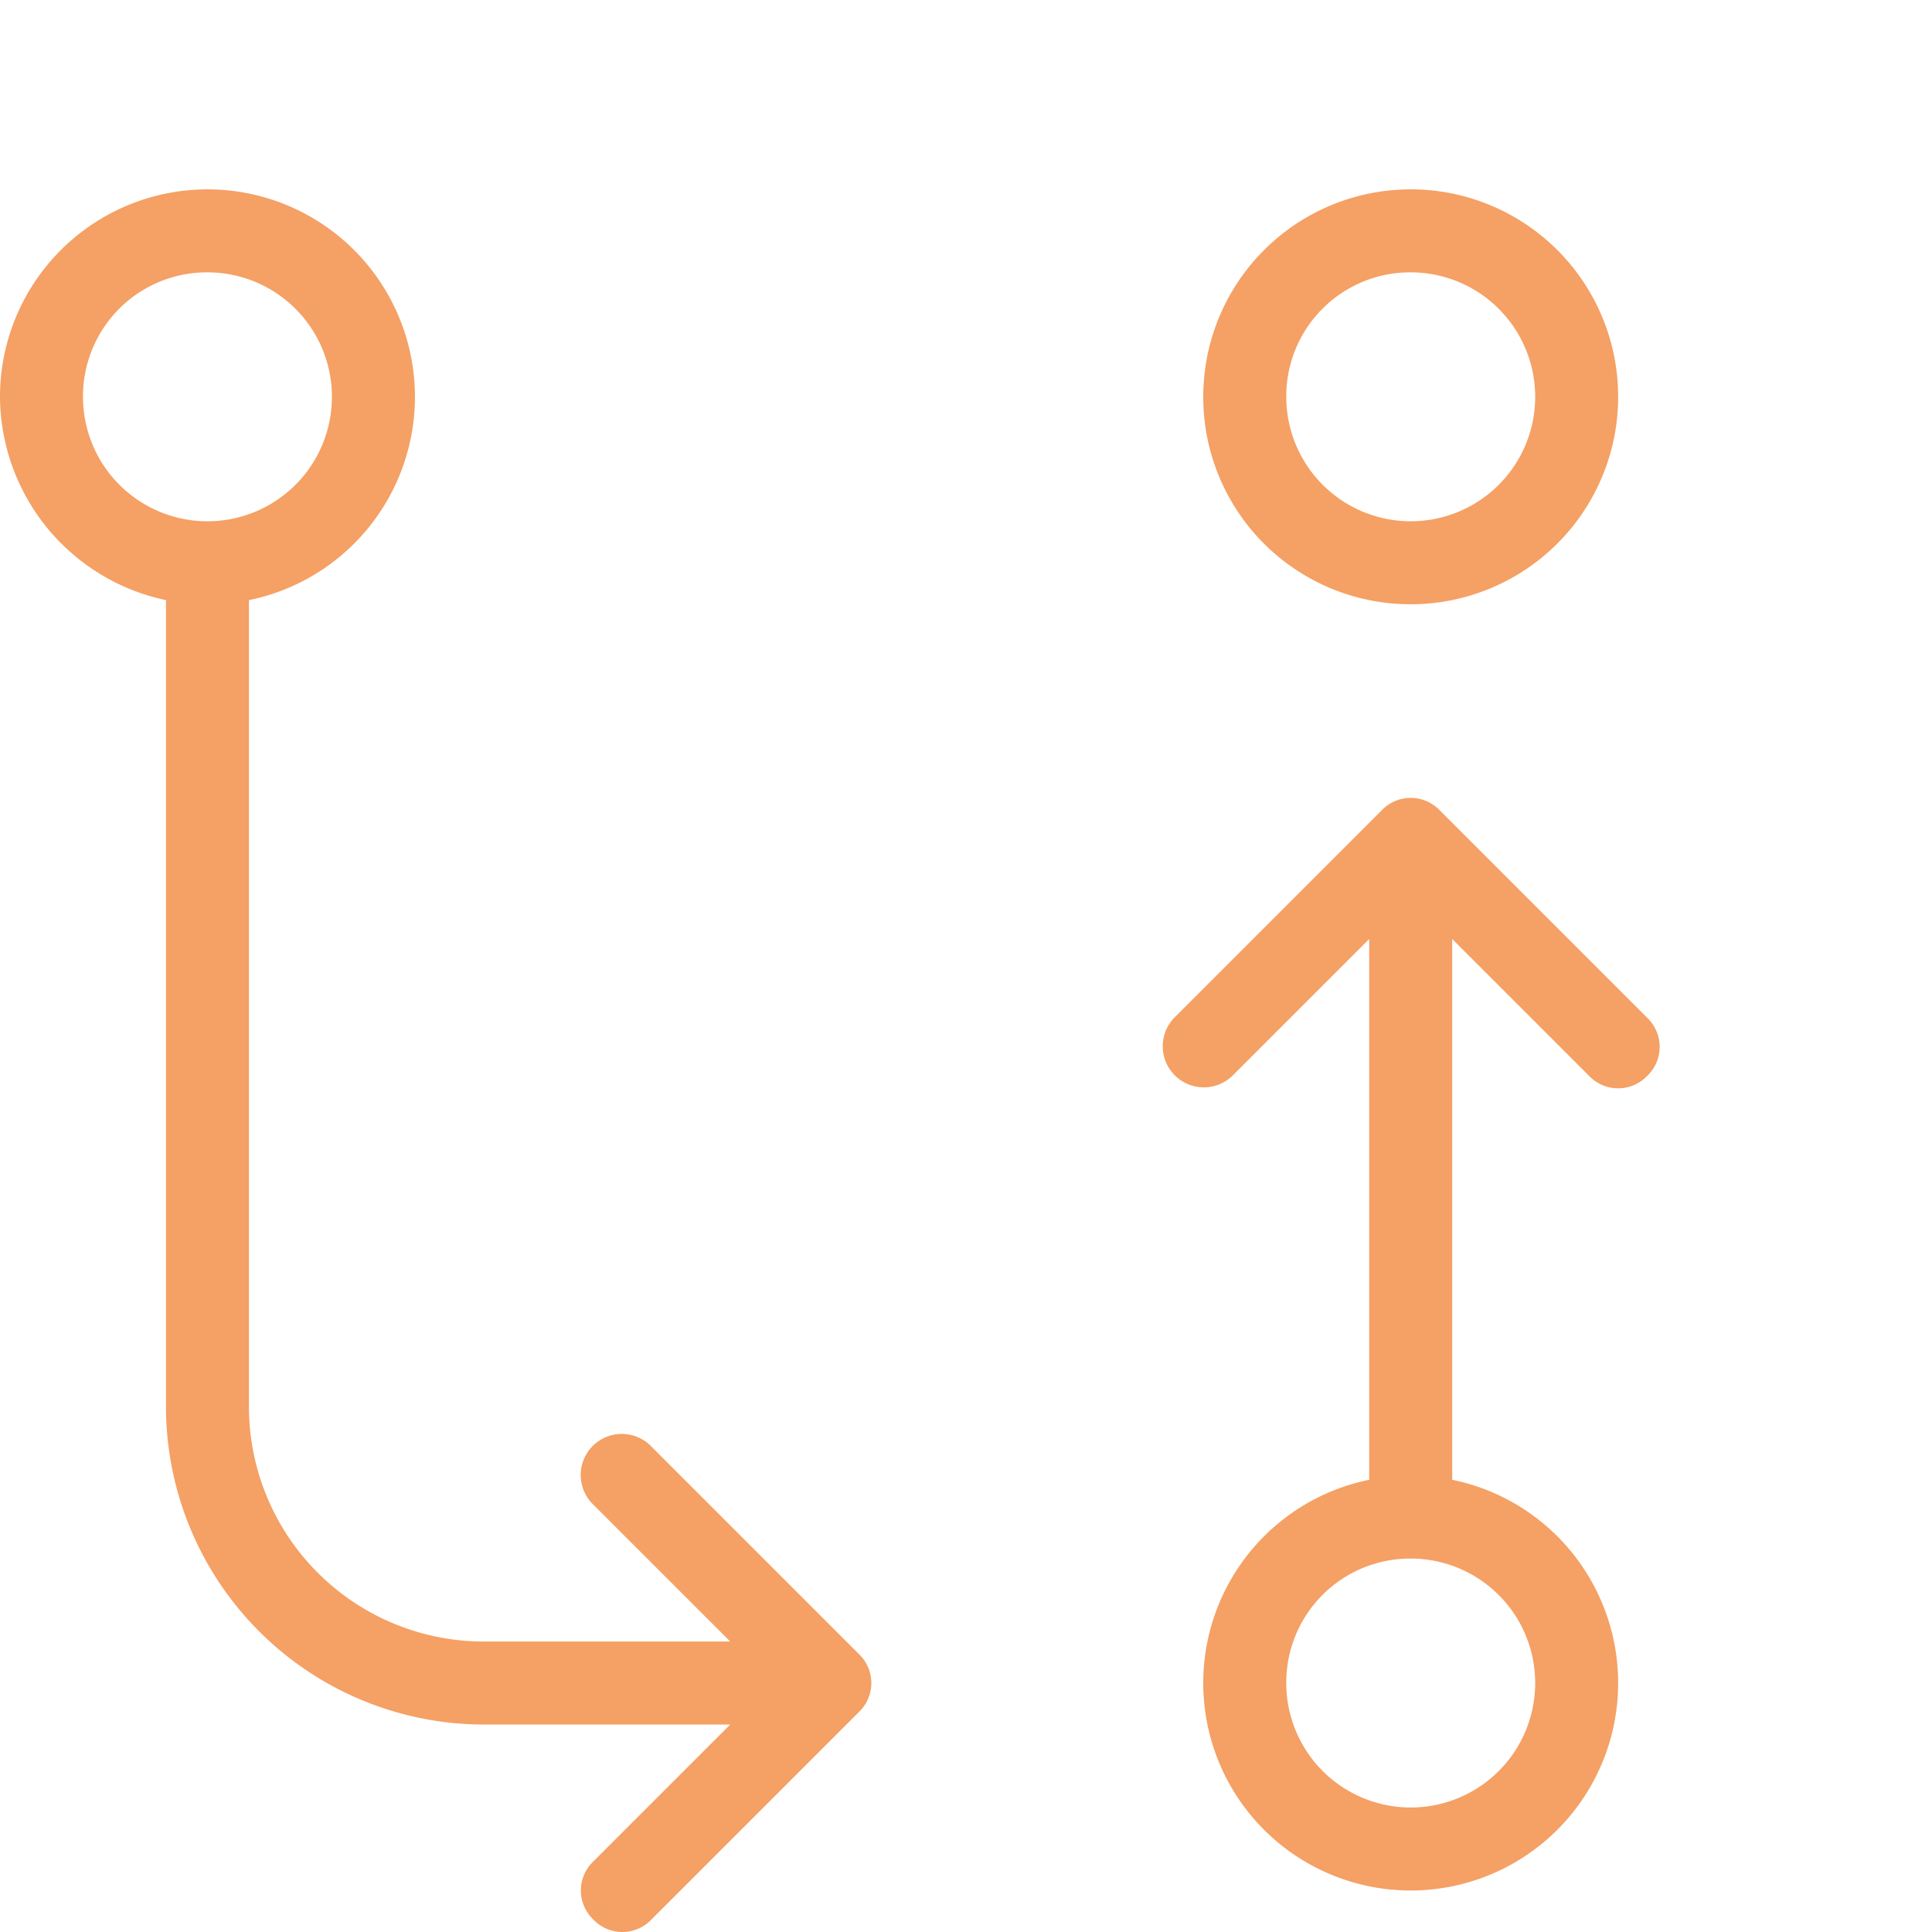 <?xml version="1.0" encoding="UTF-8"?>
<svg xmlns="http://www.w3.org/2000/svg" width="106" height="106" viewBox="0 0 106 106">
  <g id="Gruppe_443" data-name="Gruppe 443" transform="translate(-701 -3245.555)">
    <rect id="Rechteck_79" data-name="Rechteck 79" width="106" height="106" transform="translate(701 3245.555)" fill="none"></rect>
    <path id="icons8-strategie" d="M81.4,23.764A11.382,11.382,0,1,0,70.017,12.382,11.367,11.367,0,0,0,81.4,23.764Zm0-18.211a6.829,6.829,0,1,1-6.829,6.829A6.8,6.8,0,0,1,81.4,5.553ZM13.106,23.537V67.775A17.455,17.455,0,0,0,30.558,85.228H44.065L36.553,92.74a2.2,2.2,0,0,0,0,3.187,2.2,2.2,0,0,0,3.187,0L51.122,84.545a2.2,2.2,0,0,0,0-3.187L39.74,69.976a2.254,2.254,0,1,0-3.187,3.187l7.512,7.512H30.558a12.889,12.889,0,0,1-12.9-12.9V23.537A11.383,11.383,0,1,0,4,12.382,11.464,11.464,0,0,0,13.106,23.537ZM15.382,5.553a6.829,6.829,0,1,1-6.829,6.829A6.8,6.8,0,0,1,15.382,5.553ZM71.61,49.64l7.512-7.512V71.8a11.382,11.382,0,1,0,4.553,0V42.128l7.512,7.512a2.2,2.2,0,0,0,3.187,0,2.2,2.2,0,0,0,0-3.187L82.992,35.071a2.2,2.2,0,0,0-3.187,0L68.423,46.453A2.254,2.254,0,0,0,71.61,49.64ZM81.4,76.122a6.829,6.829,0,1,1-6.829,6.829A6.8,6.8,0,0,1,81.4,76.122Z" transform="translate(697 3254.944)" fill="#f5a064"></path>
  </g>
</svg>
